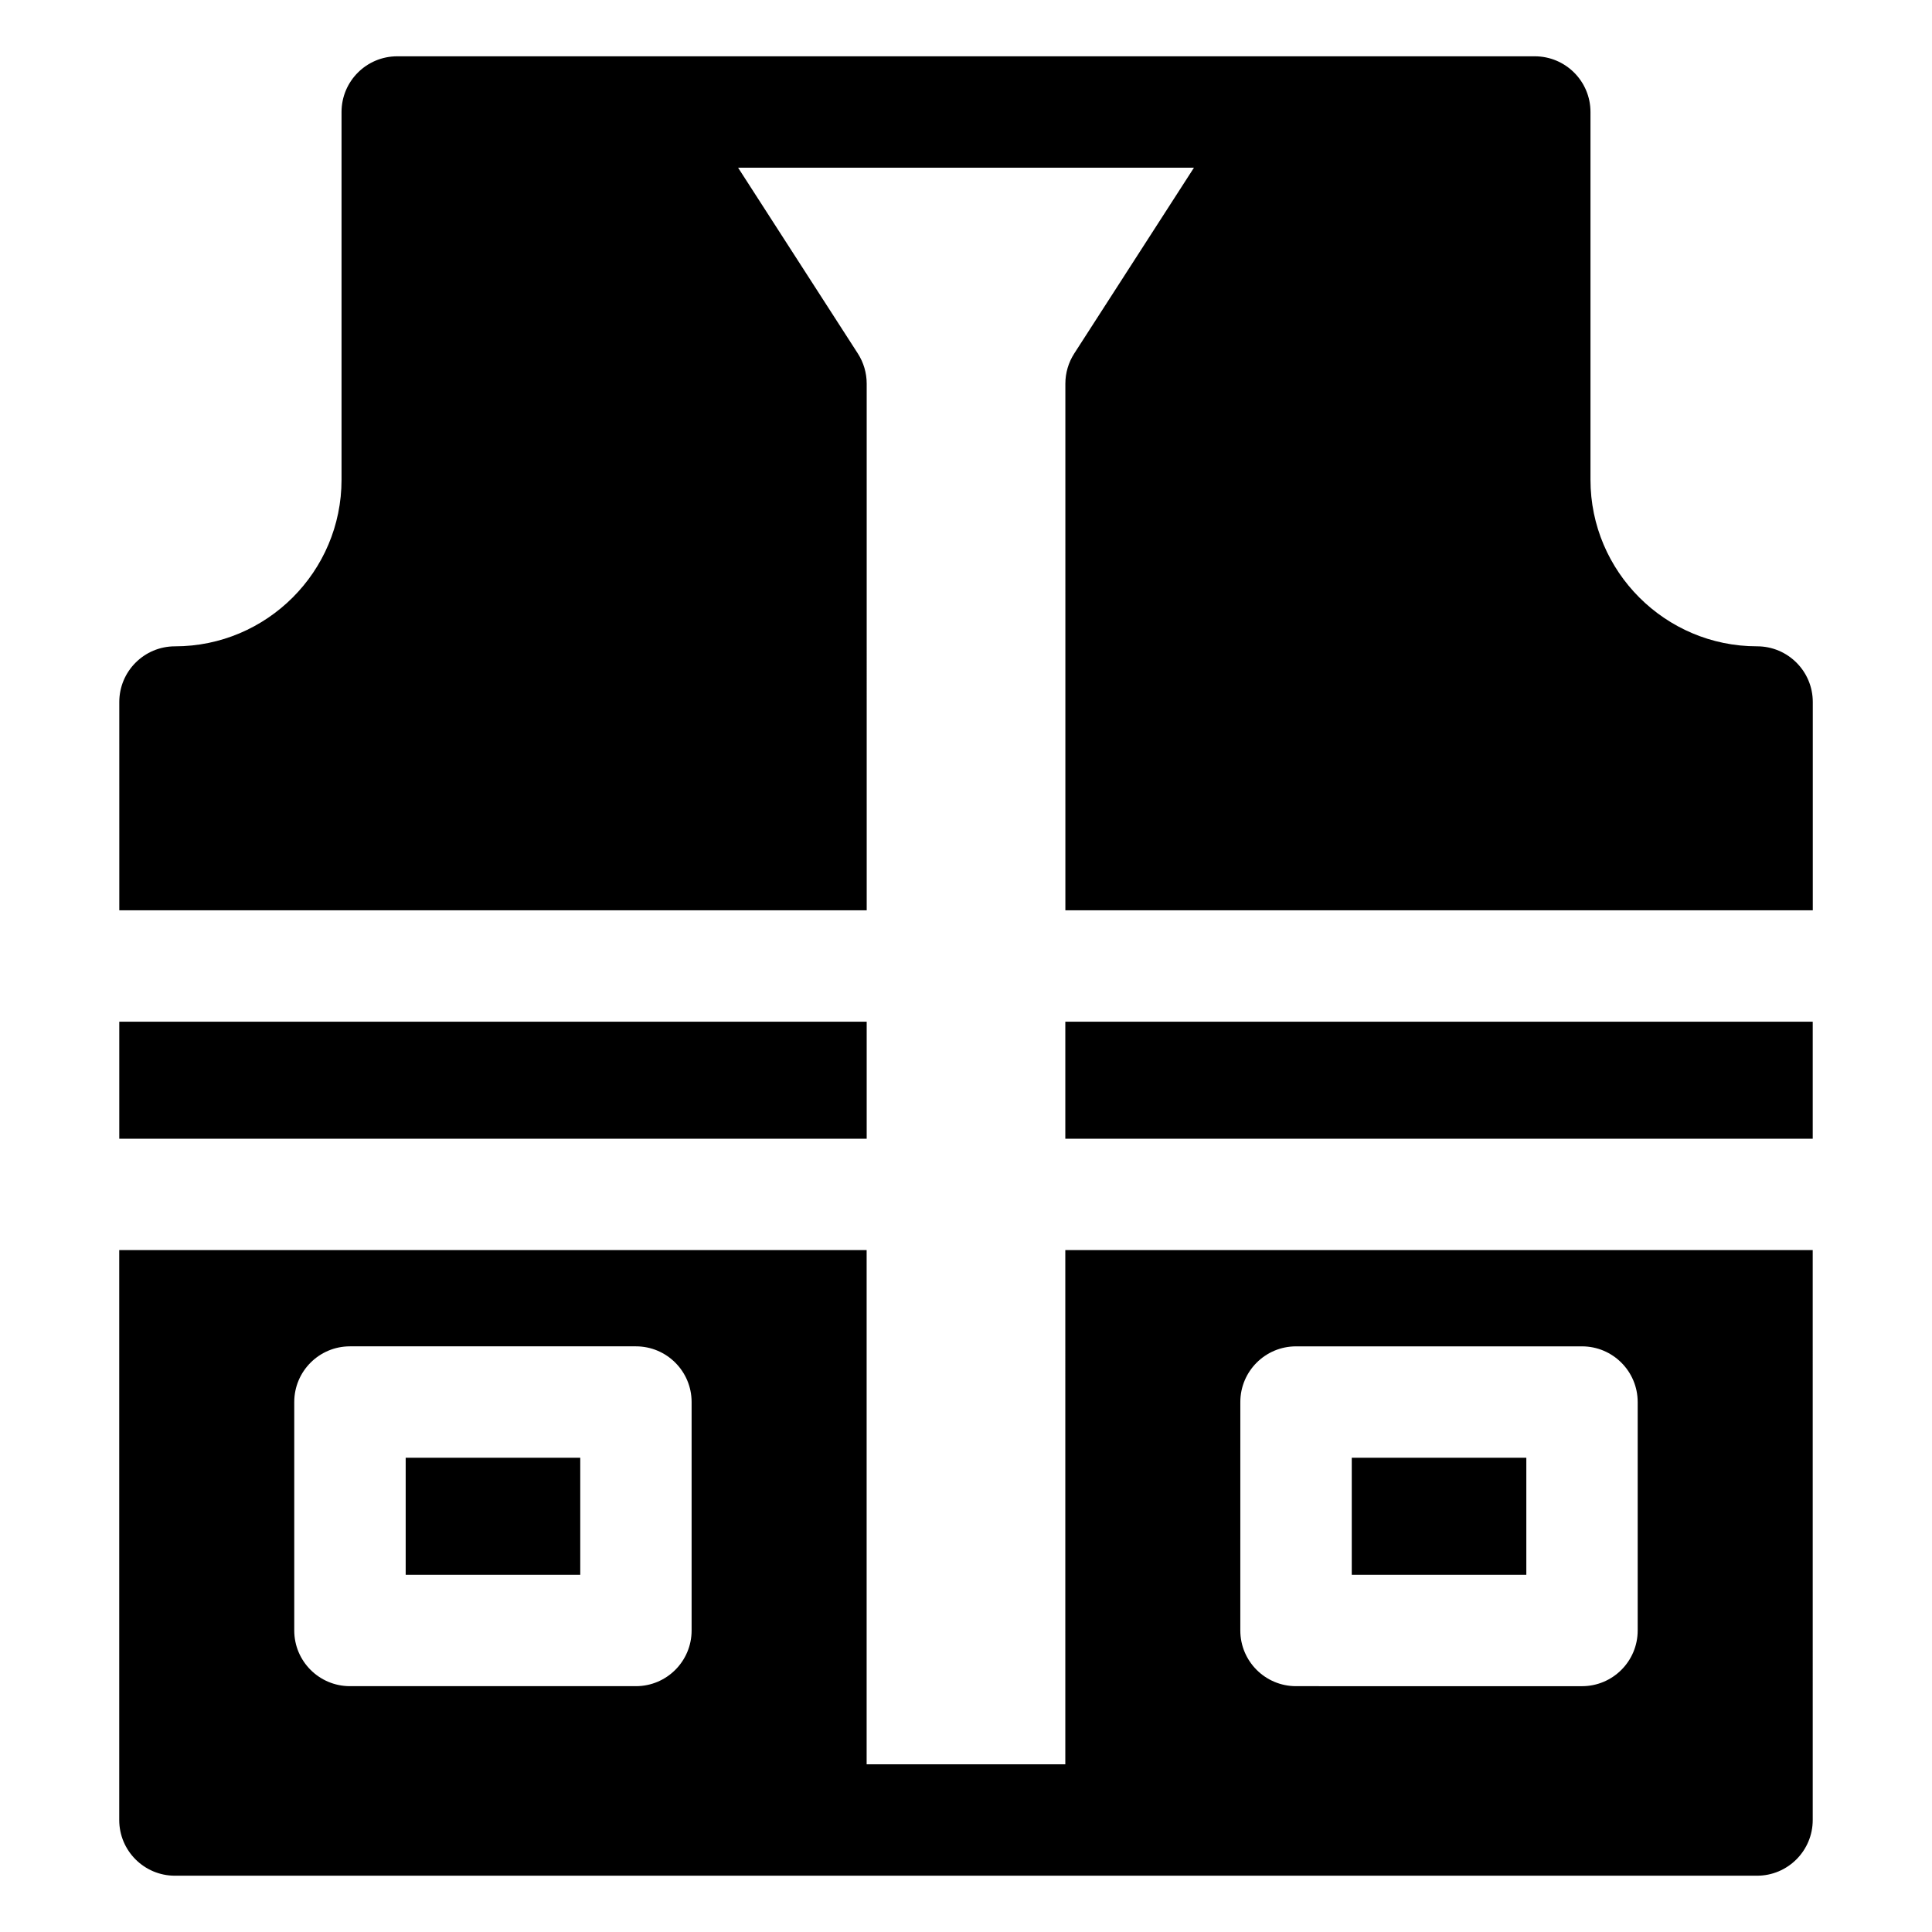 <?xml version="1.0" encoding="UTF-8"?>
<!-- Uploaded to: ICON Repo, www.iconrepo.com, Generator: ICON Repo Mixer Tools -->
<svg fill="#000000" width="800px" height="800px" version="1.1" viewBox="144 144 512 512" xmlns="http://www.w3.org/2000/svg">
 <g>
  <path d="m426.32 414.76h198.07v31.016h-198.07z"/>
  <path d="m609.63 315.28c-24.336 0-44.137-19.801-44.137-44.137v-97.461c0-8.152-6.609-14.762-14.762-14.762h-301.46c-8.152 0-14.762 6.609-14.762 14.762v97.465c0 24.336-19.801 44.137-44.137 44.137-8.152 0-14.762 6.609-14.762 14.762l0.004 55.195h198.07l-0.004-139.57c0-2.836-0.816-5.609-2.352-7.996l-31.723-49.23h120.8l-31.719 49.23c-1.535 2.387-2.356 5.16-2.356 7.996l0.004 139.57h198.07v-55.199c0-8.152-6.609-14.762-14.762-14.762z"/>
  <path d="m502.23 530.32h46.262v31.016h-46.262z"/>
  <path d="m426.32 611.56h-52.652v-136.27h-198.07v151.03c0 8.152 6.609 14.762 14.762 14.762h419.27c8.152 0 14.762-6.609 14.762-14.762l-0.004-151.03h-198.07zm-204.34-35.469v-60.535c0-8.152 6.609-14.762 14.762-14.762h75.781c8.152 0 14.762 6.609 14.762 14.762v60.535c0 8.152-6.609 14.762-14.762 14.762h-75.781c-8.152 0-14.762-6.609-14.762-14.762zm250.72-60.531c0-8.152 6.609-14.762 14.762-14.762h75.781c8.152 0 14.762 6.609 14.762 14.762v60.535c0 8.152-6.609 14.762-14.762 14.762l-75.785-0.004c-8.152 0-14.762-6.609-14.762-14.762z"/>
  <path d="m175.61 414.76h198.07v31.016h-198.07z"/>
  <path d="m251.51 530.32h46.262v31.016h-46.262z"/>
 </g>
</svg>